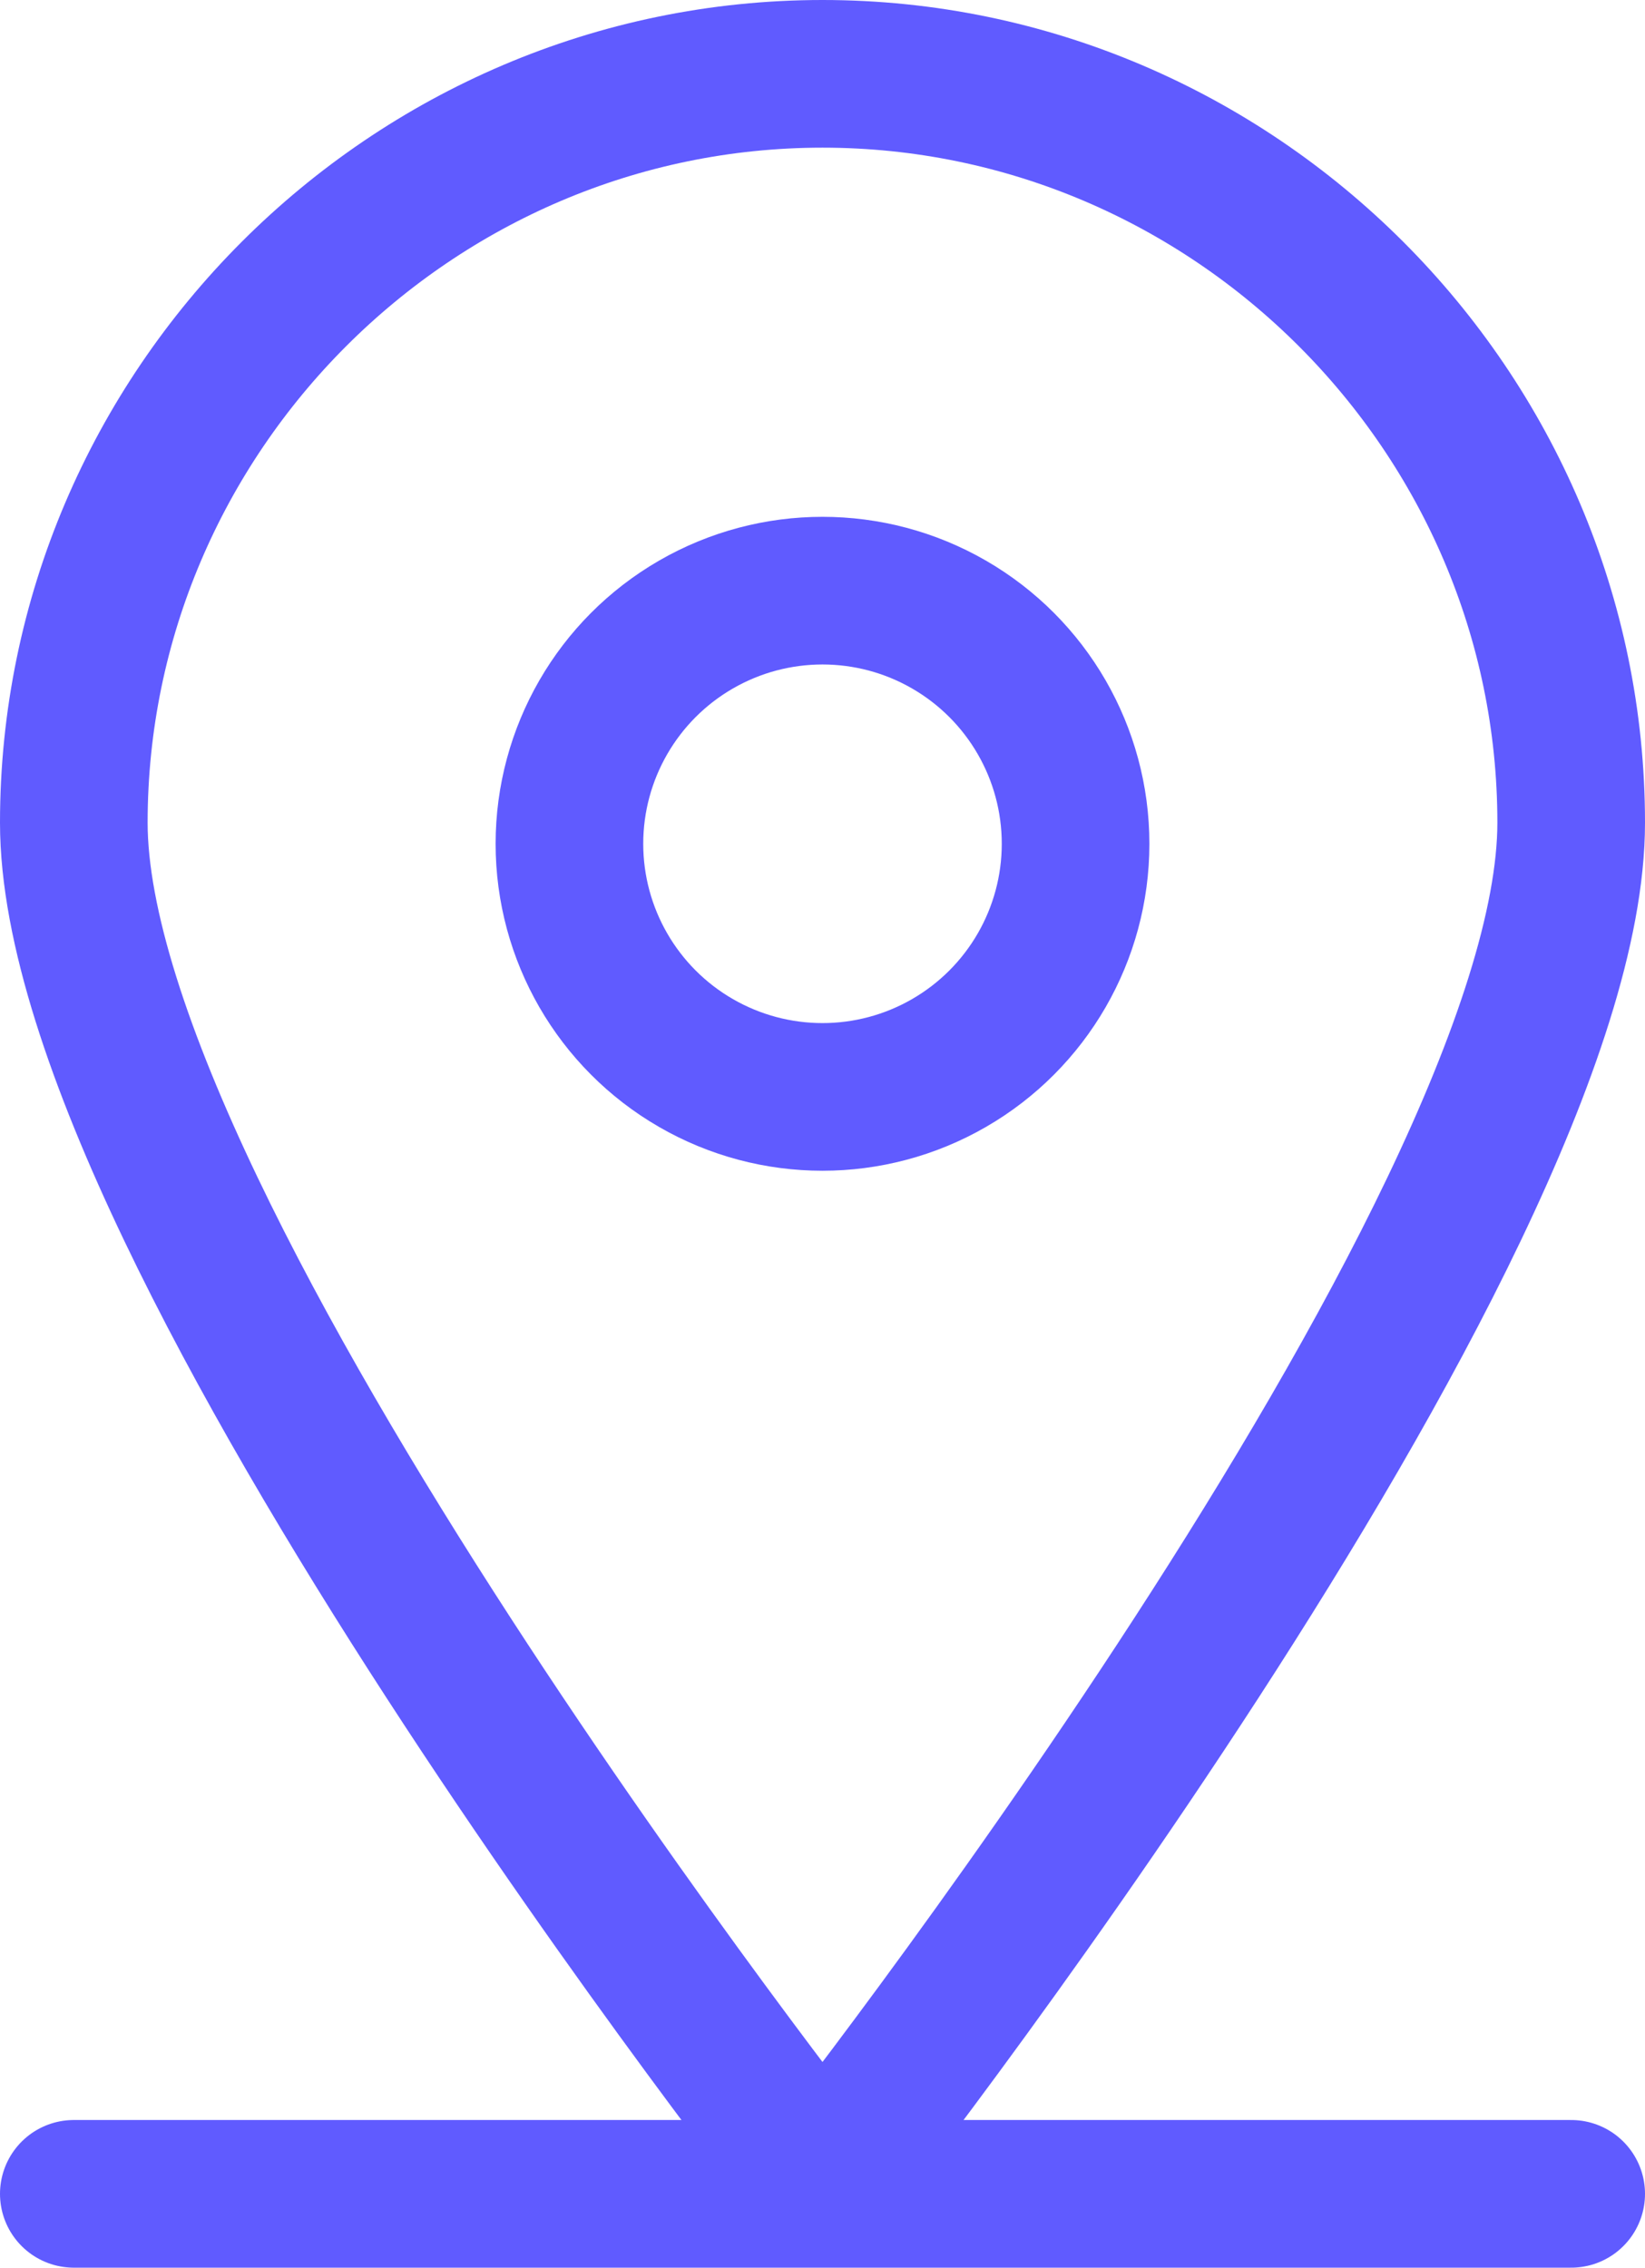<?xml version="1.0" encoding="utf-8"?>
<!-- Generator: Adobe Illustrator 27.2.0, SVG Export Plug-In . SVG Version: 6.00 Build 0)  -->
<svg version="1.1" id="레이어_1" xmlns="http://www.w3.org/2000/svg" xmlns:xlink="http://www.w3.org/1999/xlink" x="0px"
	 y="0px" width="15.6px" height="21.5px" viewBox="0 0 15.6 21.5" style="enable-background:new 0 0 15.6 21.5;"
	 xml:space="preserve">
<style type="text/css">
	.st0{fill:none;stroke:#605BFF;stroke-width:1.4;stroke-linecap:round;stroke-linejoin:round;stroke-miterlimit:10;}
</style>
<circle class="st0" cx="7.8" cy="8" r="2.4"/>
<path class="st0" d="M14.9,7.8c0,3.9-7.1,12.9-7.1,12.9s-7.1-9-7.1-12.9s3.2-7.1,7.1-7.1S14.9,3.9,14.9,7.8z"/>
<line class="st0" x1="0.7" y1="20.8" x2="14.9" y2="20.8"/>
</svg>
